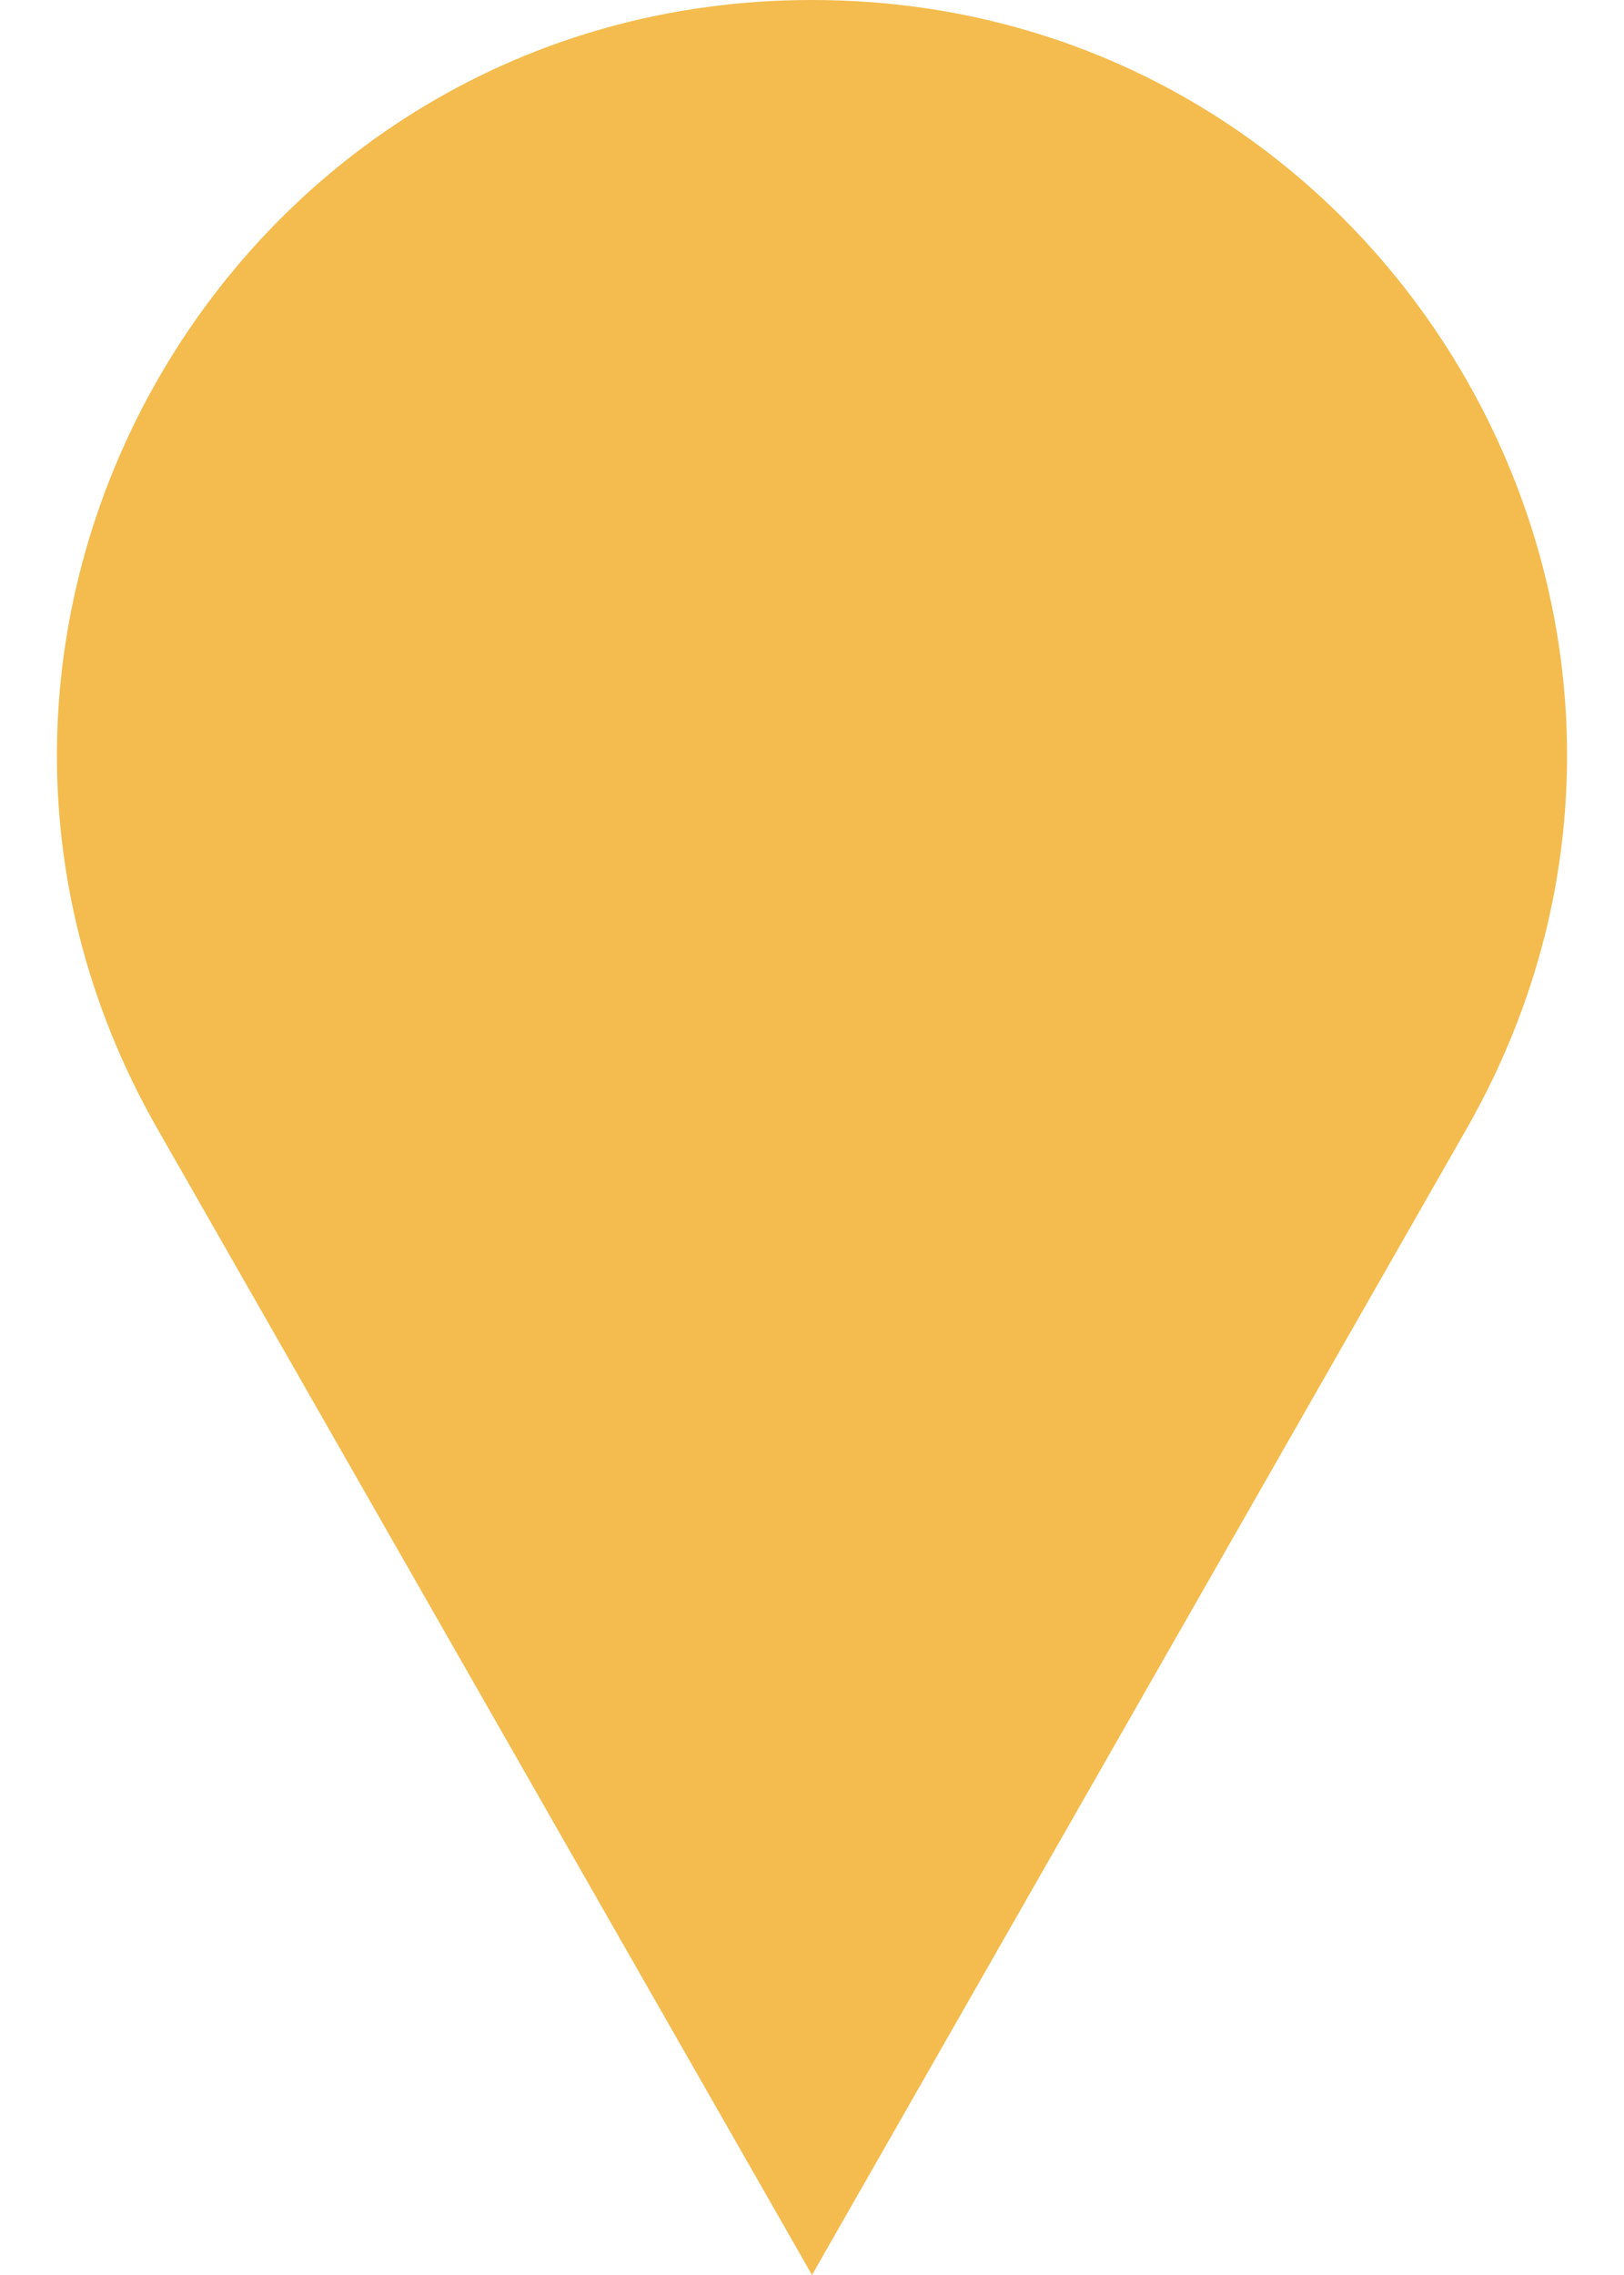 <svg width="20" height="28" viewBox="0 0 20 28" fill="none" xmlns="http://www.w3.org/2000/svg">
<path d="M10 28L1.938 13.892C-1.599 7.702 2.871 -1.14684e-07 10 5.08584e-07C17.129 1.13185e-06 21.599 7.702 18.062 13.892L10 28Z" fill="#F4BC4E"/>
</svg>
